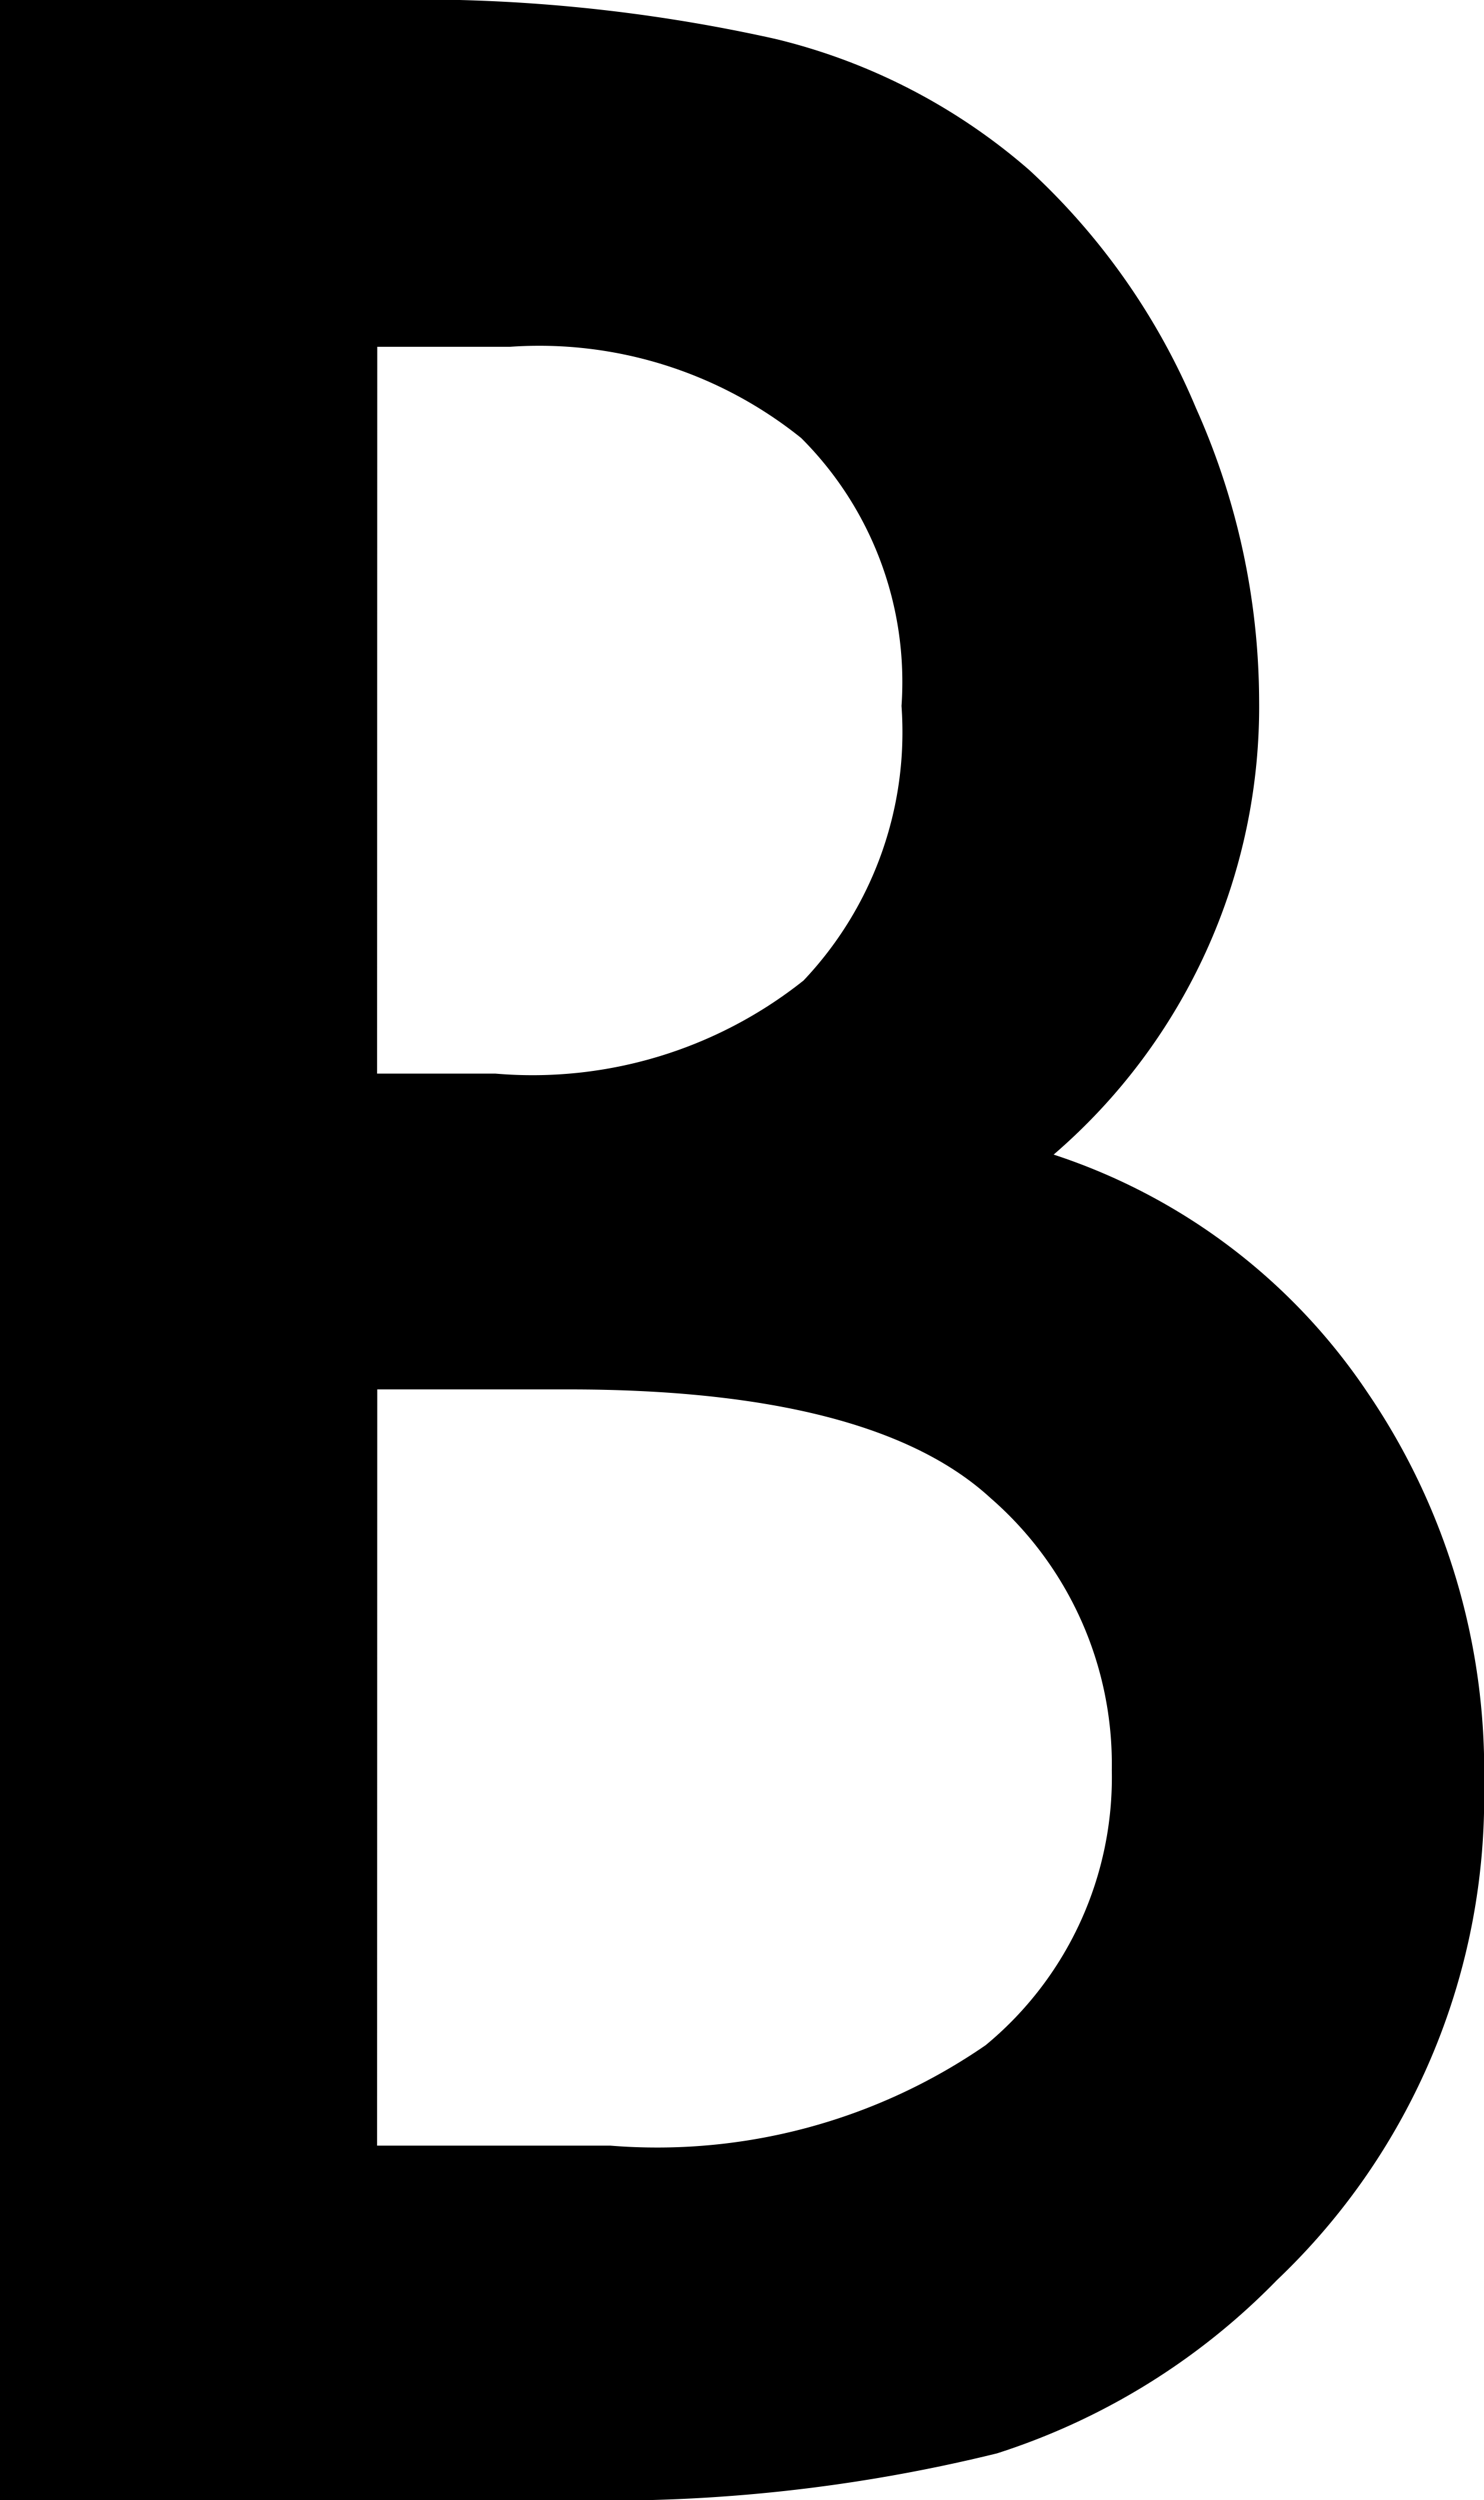 <svg xmlns="http://www.w3.org/2000/svg" width="17.91" height="30.156" viewBox="0 0 17.91 30.156"><path d="M3.613,0V-30.156H8.145a19.839,19.839,0,0,1,4.824.469,7.248,7.248,0,0,1,3.066,1.582,8.209,8.209,0,0,1,2.012,2.871,8.687,8.687,0,0,1,.762,3.516,7.125,7.125,0,0,1-2.48,5.488,7.288,7.288,0,0,1,3.789,2.871,8.1,8.1,0,0,1,1.406,4.727,8.032,8.032,0,0,1-2.5,5.977,8.206,8.206,0,0,1-3.379,2.09A19.654,19.654,0,0,1,10.508,0ZM8.164-17.207H9.59a5.255,5.255,0,0,0,3.721-1.123,4.356,4.356,0,0,0,1.182-3.311,4.153,4.153,0,0,0-1.211-3.232,5.047,5.047,0,0,0-3.516-1.1h-1.6Zm0,12.93h2.813a6.982,6.982,0,0,0,4.531-1.211,4.187,4.187,0,0,0,1.523-3.32,4.253,4.253,0,0,0-1.465-3.281q-1.426-1.309-5.1-1.309h-2.3Z" transform="translate(-3.613 30.156)"/></svg>